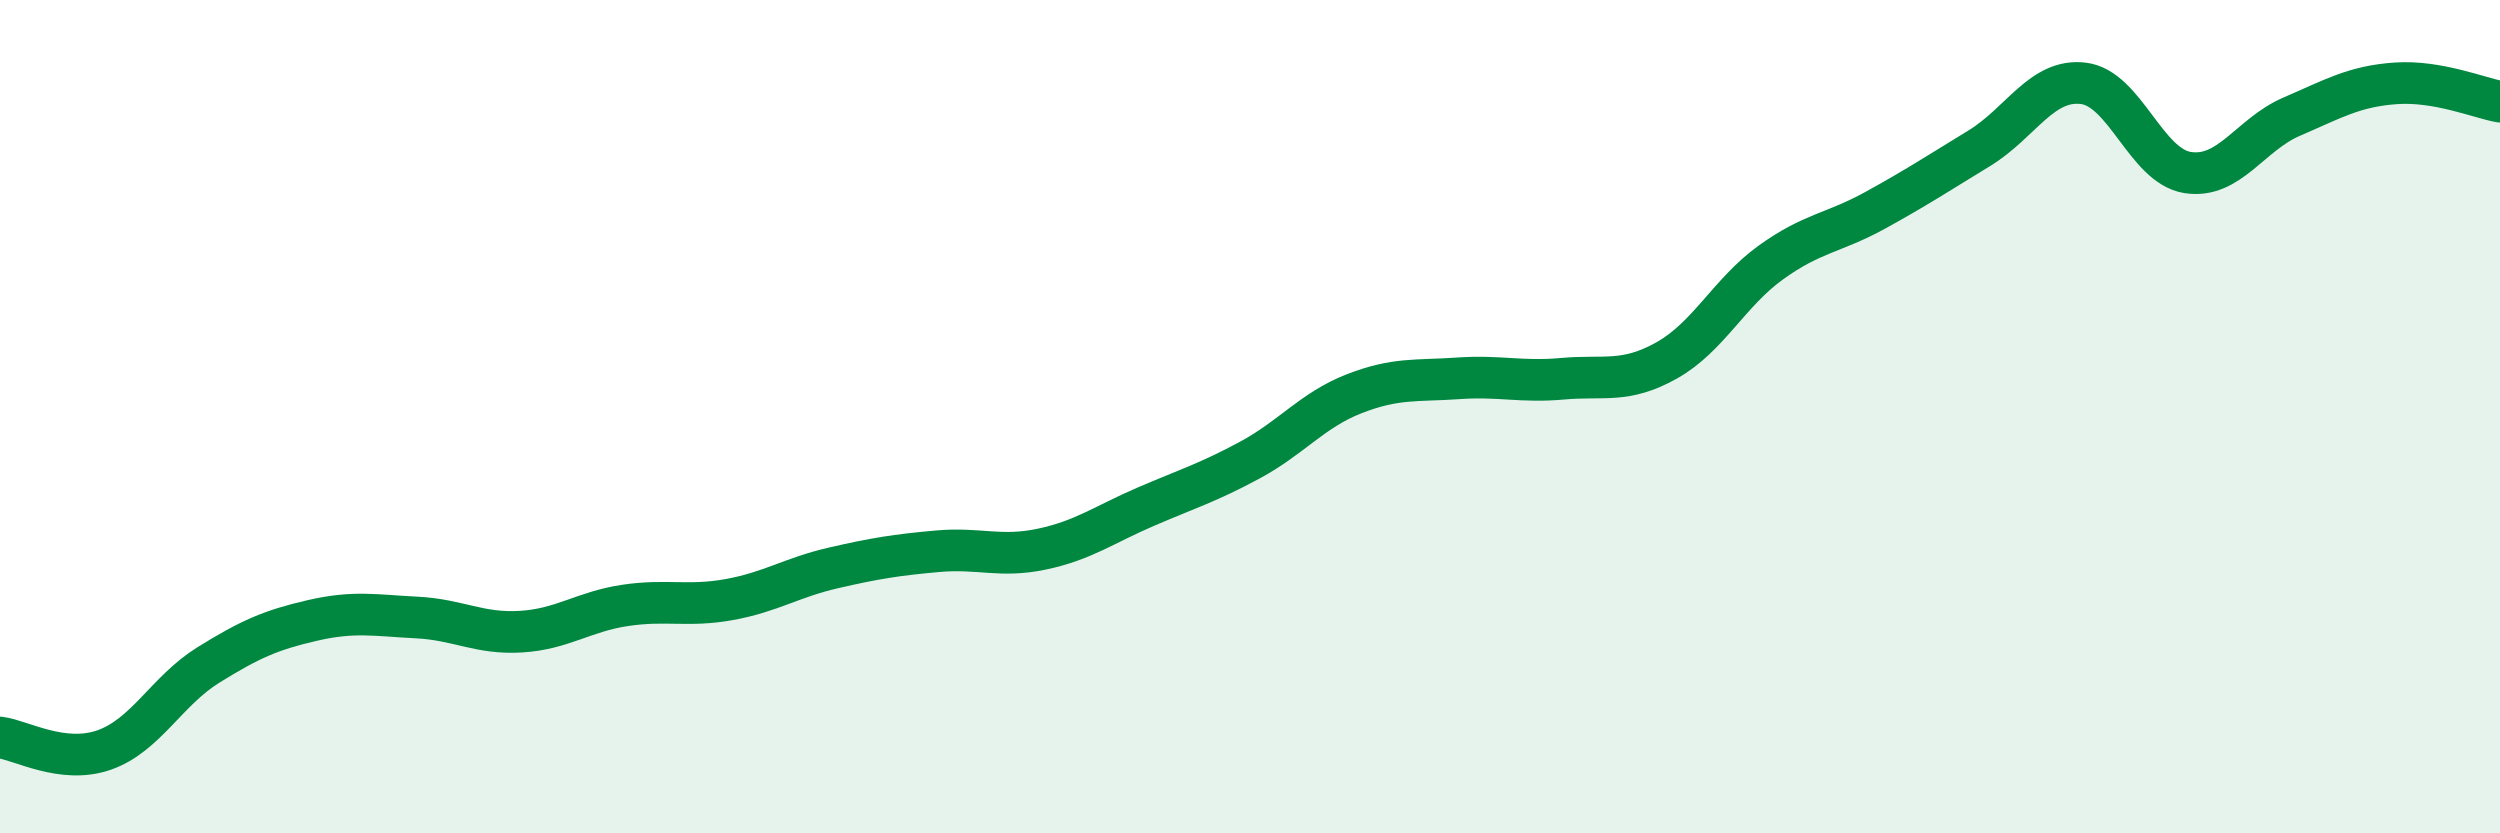 
    <svg width="60" height="20" viewBox="0 0 60 20" xmlns="http://www.w3.org/2000/svg">
      <path
        d="M 0,17.7 C 0.5,17.76 1.5,18.35 2.5,18 C 3.5,17.65 4,16.58 5,15.96 C 6,15.34 6.5,15.12 7.5,14.89 C 8.5,14.66 9,14.77 10,14.82 C 11,14.87 11.5,15.22 12.5,15.16 C 13.5,15.1 14,14.68 15,14.53 C 16,14.38 16.5,14.57 17.5,14.39 C 18.5,14.21 19,13.86 20,13.63 C 21,13.4 21.5,13.32 22.5,13.23 C 23.5,13.14 24,13.39 25,13.18 C 26,12.97 26.5,12.59 27.5,12.16 C 28.5,11.73 29,11.58 30,11.04 C 31,10.5 31.5,9.84 32.5,9.45 C 33.5,9.06 34,9.15 35,9.08 C 36,9.01 36.5,9.18 37.5,9.09 C 38.5,9 39,9.21 40,8.65 C 41,8.09 41.5,7.02 42.5,6.3 C 43.5,5.58 44,5.6 45,5.05 C 46,4.5 46.5,4.17 47.5,3.56 C 48.5,2.95 49,1.88 50,2 C 51,2.12 51.5,3.98 52.5,4.14 C 53.5,4.3 54,3.23 55,2.8 C 56,2.37 56.5,2.07 57.5,2 C 58.5,1.93 59.5,2.35 60,2.44L60 20L0 20Z"
        fill="#008740"
        opacity="0.1"
        stroke-linecap="round"
        stroke-linejoin="round"
      />
      <path
        d="M 0,17.7 C 0.5,17.76 1.5,18.35 2.5,18 C 3.5,17.65 4,16.58 5,15.96 C 6,15.34 6.5,15.12 7.5,14.89 C 8.5,14.66 9,14.77 10,14.82 C 11,14.87 11.5,15.22 12.5,15.16 C 13.5,15.1 14,14.68 15,14.53 C 16,14.38 16.5,14.57 17.5,14.39 C 18.5,14.21 19,13.86 20,13.63 C 21,13.4 21.5,13.32 22.5,13.23 C 23.5,13.14 24,13.39 25,13.18 C 26,12.97 26.5,12.59 27.5,12.16 C 28.5,11.73 29,11.58 30,11.04 C 31,10.5 31.5,9.84 32.5,9.45 C 33.5,9.06 34,9.15 35,9.08 C 36,9.01 36.5,9.18 37.5,9.09 C 38.5,9 39,9.21 40,8.65 C 41,8.09 41.5,7.02 42.5,6.3 C 43.5,5.58 44,5.6 45,5.05 C 46,4.5 46.5,4.17 47.5,3.56 C 48.5,2.95 49,1.88 50,2 C 51,2.12 51.5,3.98 52.5,4.14 C 53.5,4.3 54,3.23 55,2.8 C 56,2.37 56.5,2.07 57.5,2 C 58.5,1.93 59.5,2.35 60,2.44"
        stroke="#008740"
        stroke-width="1"
        fill="none"
        stroke-linecap="round"
        stroke-linejoin="round"
      />
    </svg>
  